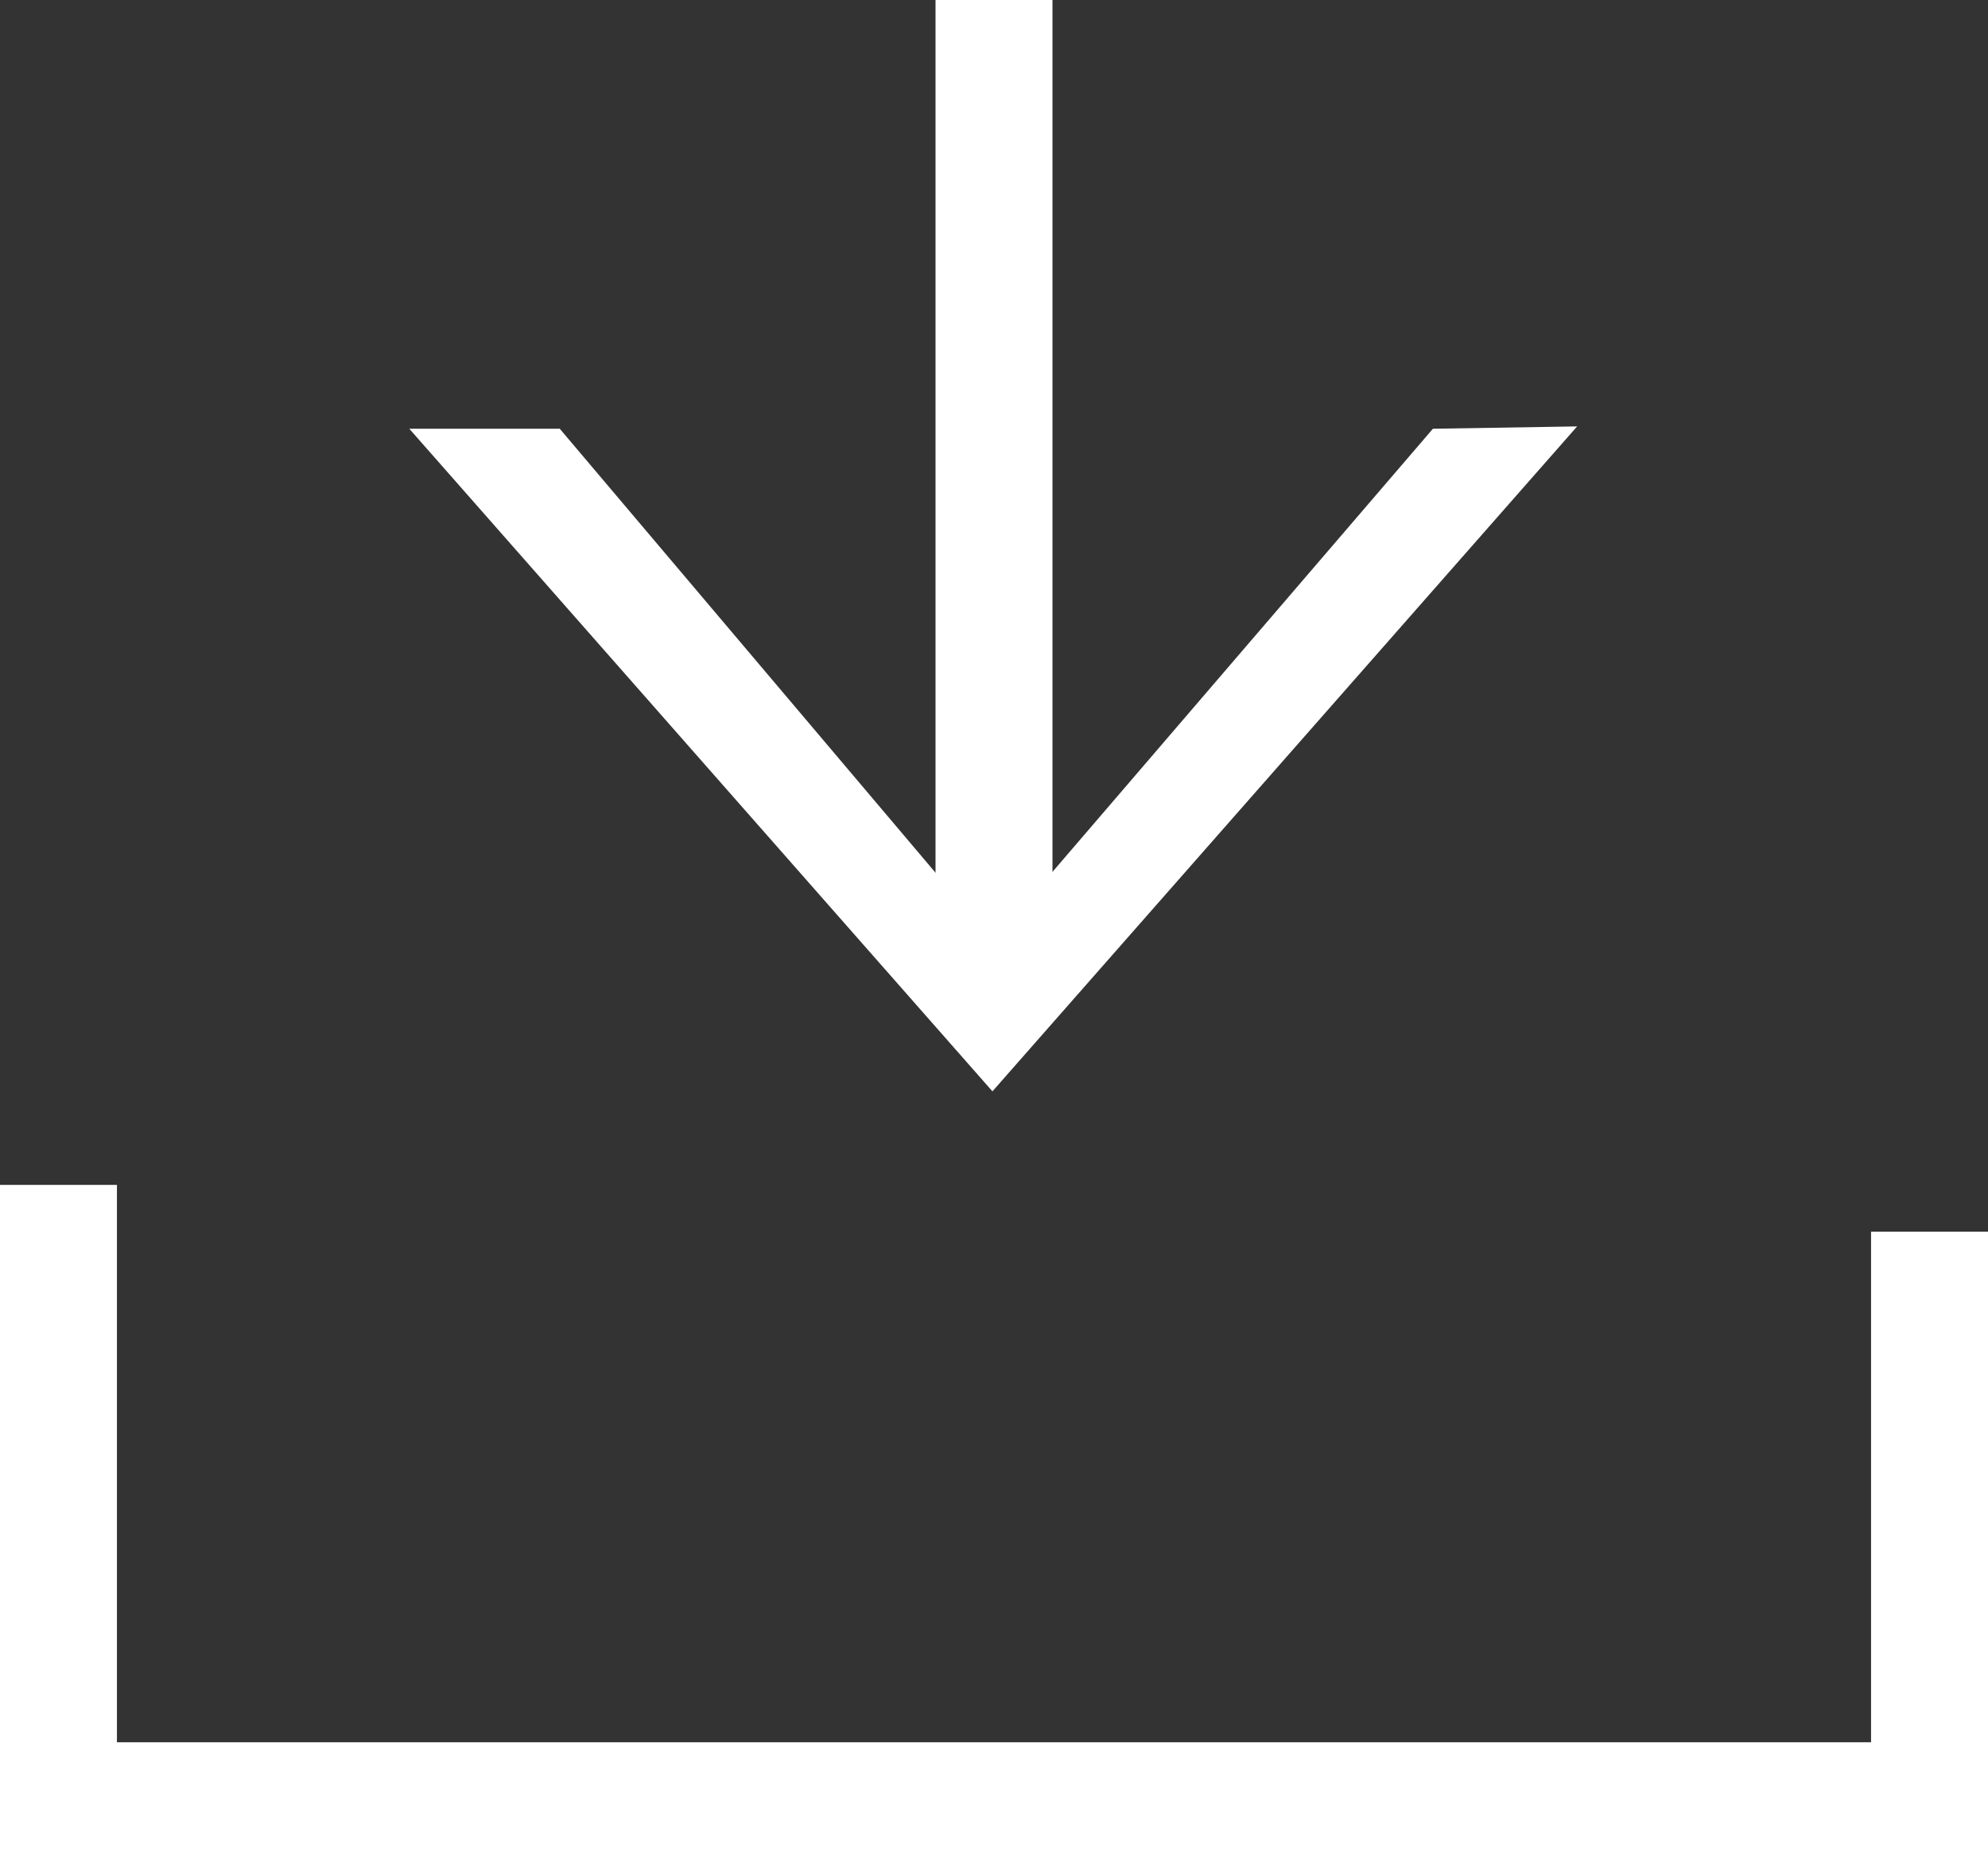 <svg xmlns="http://www.w3.org/2000/svg" viewBox="0 0 25.5 23.85"><rect x="0" y="0" width="25.5" height="23.85" fill="#333333" stroke="none"/><defs><style>.cls-1{fill:none;stroke:#fff;stroke-width:1.5px;}.cls-2{fill:#fff;}</style></defs><title>Gruppe 30</title><g id="Ebene_2" data-name="Ebene 2"><g id="Ebene_1-2" data-name="Ebene 1"><g id="Gruppe_30" data-name="Gruppe 30"><path id="Pfad_180" data-name="Pfad 180" class="cls-1" d="M.75,15.2v7.9h24V15.8"/><path id="Pfad_154" data-name="Pfad 154" class="cls-2" d="M18.38,5.5l-5.64,6.57L7.18,5.5H5.25L12.73,14l7.5-8.53Z"/><line id="Linie_18" data-name="Linie 18" class="cls-1" x1="12.75" x2="12.75" y2="13"/></g></g></g></svg>